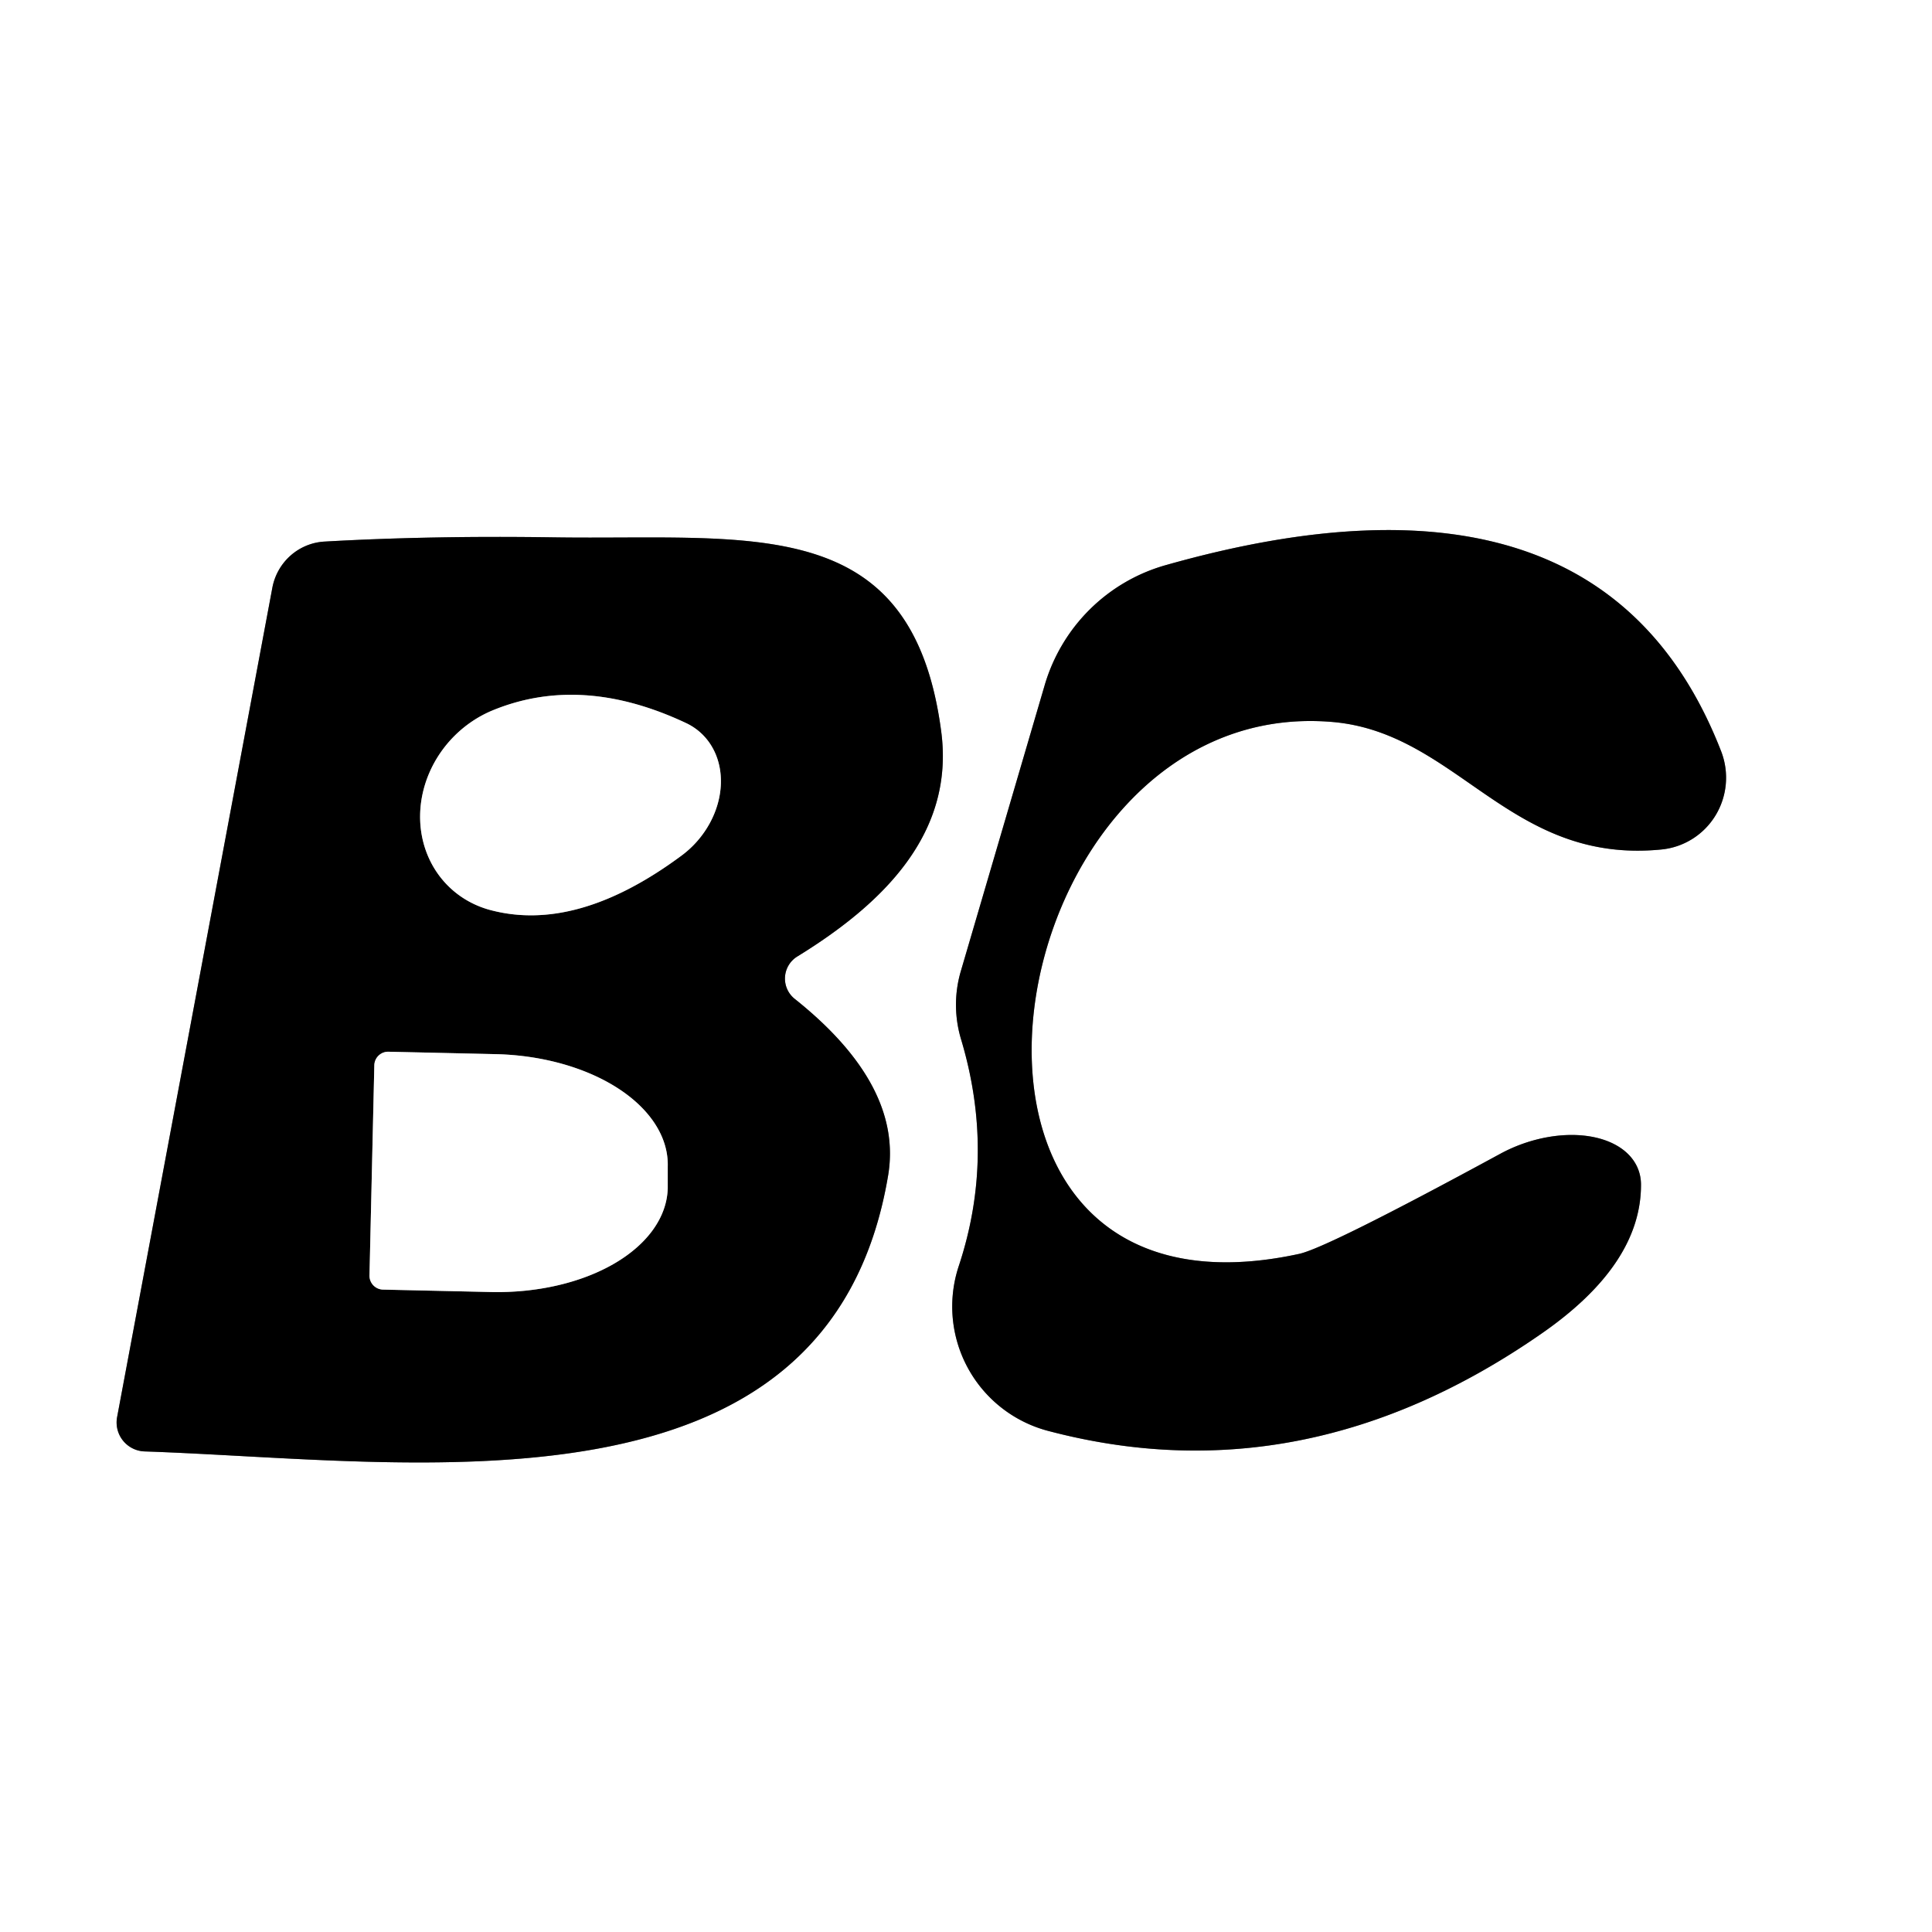 <svg xmlns="http://www.w3.org/2000/svg" version="1.1" viewBox="0.00 0.00 32.00 32.00">
<rect x="0.00" y="0.00" width="32.00" height="32.00" fill="#333333" stroke="none"/>
<g stroke-width="2.00" fill="none" stroke-linecap="butt">
<path stroke="#808080" vector-effect="non-scaling-stroke" d="   M 27.18 19.61   A 1.68 1.07 -20.3 0 0 24.85 19.11   Q 21.96 20.68 21.51 20.77   C 14.70 22.24 16.44 11.45 22.09 11.96   C 24.15 12.15 25.01 14.32 27.52 14.07   A 1.20 1.19 76.5 0 0 28.51 12.45   Q 26.52 7.32 19.31 9.36   A 2.92 2.91 -89.8 0 0 17.30 11.36   L 15.91 16.10   A 1.99 1.97 44.7 0 0 15.92 17.22   Q 16.49 19.13 15.88 20.97   A 2.13 2.13 0.0 0 0 17.36 23.70   Q 21.60 24.82 25.53 22.09   Q 27.19 20.94 27.18 19.61"/>
<path stroke="#808080" vector-effect="non-scaling-stroke" d="   M 13.21 15.84   C 14.64 14.96 15.81 13.80 15.59 12.12   C 15.11 8.46 12.44 8.95 9.16 8.90   Q 7.14 8.87 5.38 8.97   A 0.94 0.93 -86.5 0 0 4.51 9.74   L 1.94 23.47   A 0.48 0.48 0.0 0 0 2.39 24.04   C 6.87 24.19 13.73 25.31 14.71 19.47   Q 14.96 17.98 13.17 16.55   A 0.43 0.43 0.0 0 1 13.21 15.84"/>
<path stroke="#808080" vector-effect="non-scaling-stroke" d="   M 8.11 15.07   Q 9.55 15.46 11.29 14.17   A 1.39 1.16 -48.4 0 0 11.35 11.97   Q 9.62 11.16 8.15 11.77   A 1.82 1.67 -46.7 0 0 8.11 15.07"/>
<path stroke="#808080" vector-effect="non-scaling-stroke" d="   M 6.20 17.64   L 6.12 21.12   A 0.23 0.23 0.0 0 0 6.35 21.36   L 8.13 21.40   A 2.89 1.79 1.3 0 0 11.06 19.68   L 11.06 19.32   A 2.89 1.79 1.3 0 0 8.21 17.46   L 6.44 17.42   A 0.23 0.23 0.0 0 0 6.20 17.64"/>
</g>
<path fill="#ffffff" d="   M 32.00 0.00   L 32.00 32.00   L 0.00 32.00   L 0.00 0.00   L 32.00 0.00   Z   M 27.18 19.61   A 1.68 1.07 -20.3 0 0 24.85 19.11   Q 21.96 20.68 21.51 20.77   C 14.70 22.24 16.44 11.45 22.09 11.96   C 24.15 12.15 25.01 14.32 27.52 14.07   A 1.20 1.19 76.5 0 0 28.51 12.45   Q 26.52 7.32 19.31 9.36   A 2.92 2.91 -89.8 0 0 17.30 11.36   L 15.91 16.10   A 1.99 1.97 44.7 0 0 15.92 17.22   Q 16.49 19.13 15.88 20.97   A 2.13 2.13 0.0 0 0 17.36 23.70   Q 21.60 24.82 25.53 22.09   Q 27.19 20.94 27.18 19.61   Z   M 13.21 15.84   C 14.64 14.96 15.81 13.80 15.59 12.12   C 15.11 8.46 12.44 8.95 9.16 8.90   Q 7.14 8.87 5.38 8.97   A 0.94 0.93 -86.5 0 0 4.51 9.74   L 1.94 23.47   A 0.48 0.48 0.0 0 0 2.39 24.04   C 6.87 24.19 13.73 25.31 14.71 19.47   Q 14.96 17.98 13.17 16.55   A 0.43 0.43 0.0 0 1 13.21 15.84   Z"/>
<path fill="#000000" d="   M 27.18 19.61   Q 27.19 20.94 25.53 22.09   Q 21.60 24.82 17.36 23.70   A 2.13 2.13 0.0 0 1 15.88 20.97   Q 16.49 19.13 15.92 17.22   A 1.99 1.97 44.7 0 1 15.91 16.10   L 17.30 11.36   A 2.92 2.91 -89.8 0 1 19.31 9.36   Q 26.52 7.32 28.51 12.45   A 1.20 1.19 76.5 0 1 27.52 14.07   C 25.01 14.32 24.15 12.15 22.09 11.96   C 16.44 11.45 14.70 22.24 21.51 20.77   Q 21.96 20.68 24.85 19.11   A 1.68 1.07 -20.3 0 1 27.18 19.61   Z"/>
<path fill="#000000" d="   M 13.17 16.55   Q 14.96 17.98 14.71 19.47   C 13.73 25.31 6.87 24.19 2.39 24.04   A 0.48 0.48 0.0 0 1 1.94 23.47   L 4.51 9.74   A 0.94 0.93 -86.5 0 1 5.38 8.97   Q 7.14 8.87 9.16 8.90   C 12.44 8.95 15.11 8.46 15.59 12.12   C 15.81 13.80 14.64 14.96 13.21 15.84   A 0.43 0.43 0.0 0 0 13.17 16.55   Z   M 8.11 15.07   Q 9.55 15.46 11.29 14.17   A 1.39 1.16 -48.4 0 0 11.35 11.97   Q 9.62 11.16 8.15 11.77   A 1.82 1.67 -46.7 0 0 8.11 15.07   Z   M 6.20 17.64   L 6.12 21.12   A 0.23 0.23 0.0 0 0 6.35 21.36   L 8.13 21.40   A 2.89 1.79 1.3 0 0 11.06 19.68   L 11.06 19.32   A 2.89 1.79 1.3 0 0 8.21 17.46   L 6.44 17.42   A 0.23 0.23 0.0 0 0 6.20 17.64   Z"/>
<path fill="#ffffff" d="   M 8.11 15.07   A 1.82 1.67 -46.7 0 1 8.15 11.77   Q 9.62 11.16 11.35 11.97   A 1.39 1.16 -48.4 0 1 11.29 14.17   Q 9.55 15.46 8.11 15.07   Z"/>
<path fill="#ffffff" d="   M 6.20 17.64   A 0.23 0.23 0.0 0 1 6.44 17.42   L 8.21 17.46   A 2.89 1.79 1.3 0 1 11.06 19.32   L 11.06 19.68   A 2.89 1.79 1.3 0 1 8.13 21.40   L 6.35 21.36   A 0.23 0.23 0.0 0 1 6.12 21.12   L 6.20 17.64   Z"/>
</svg>
